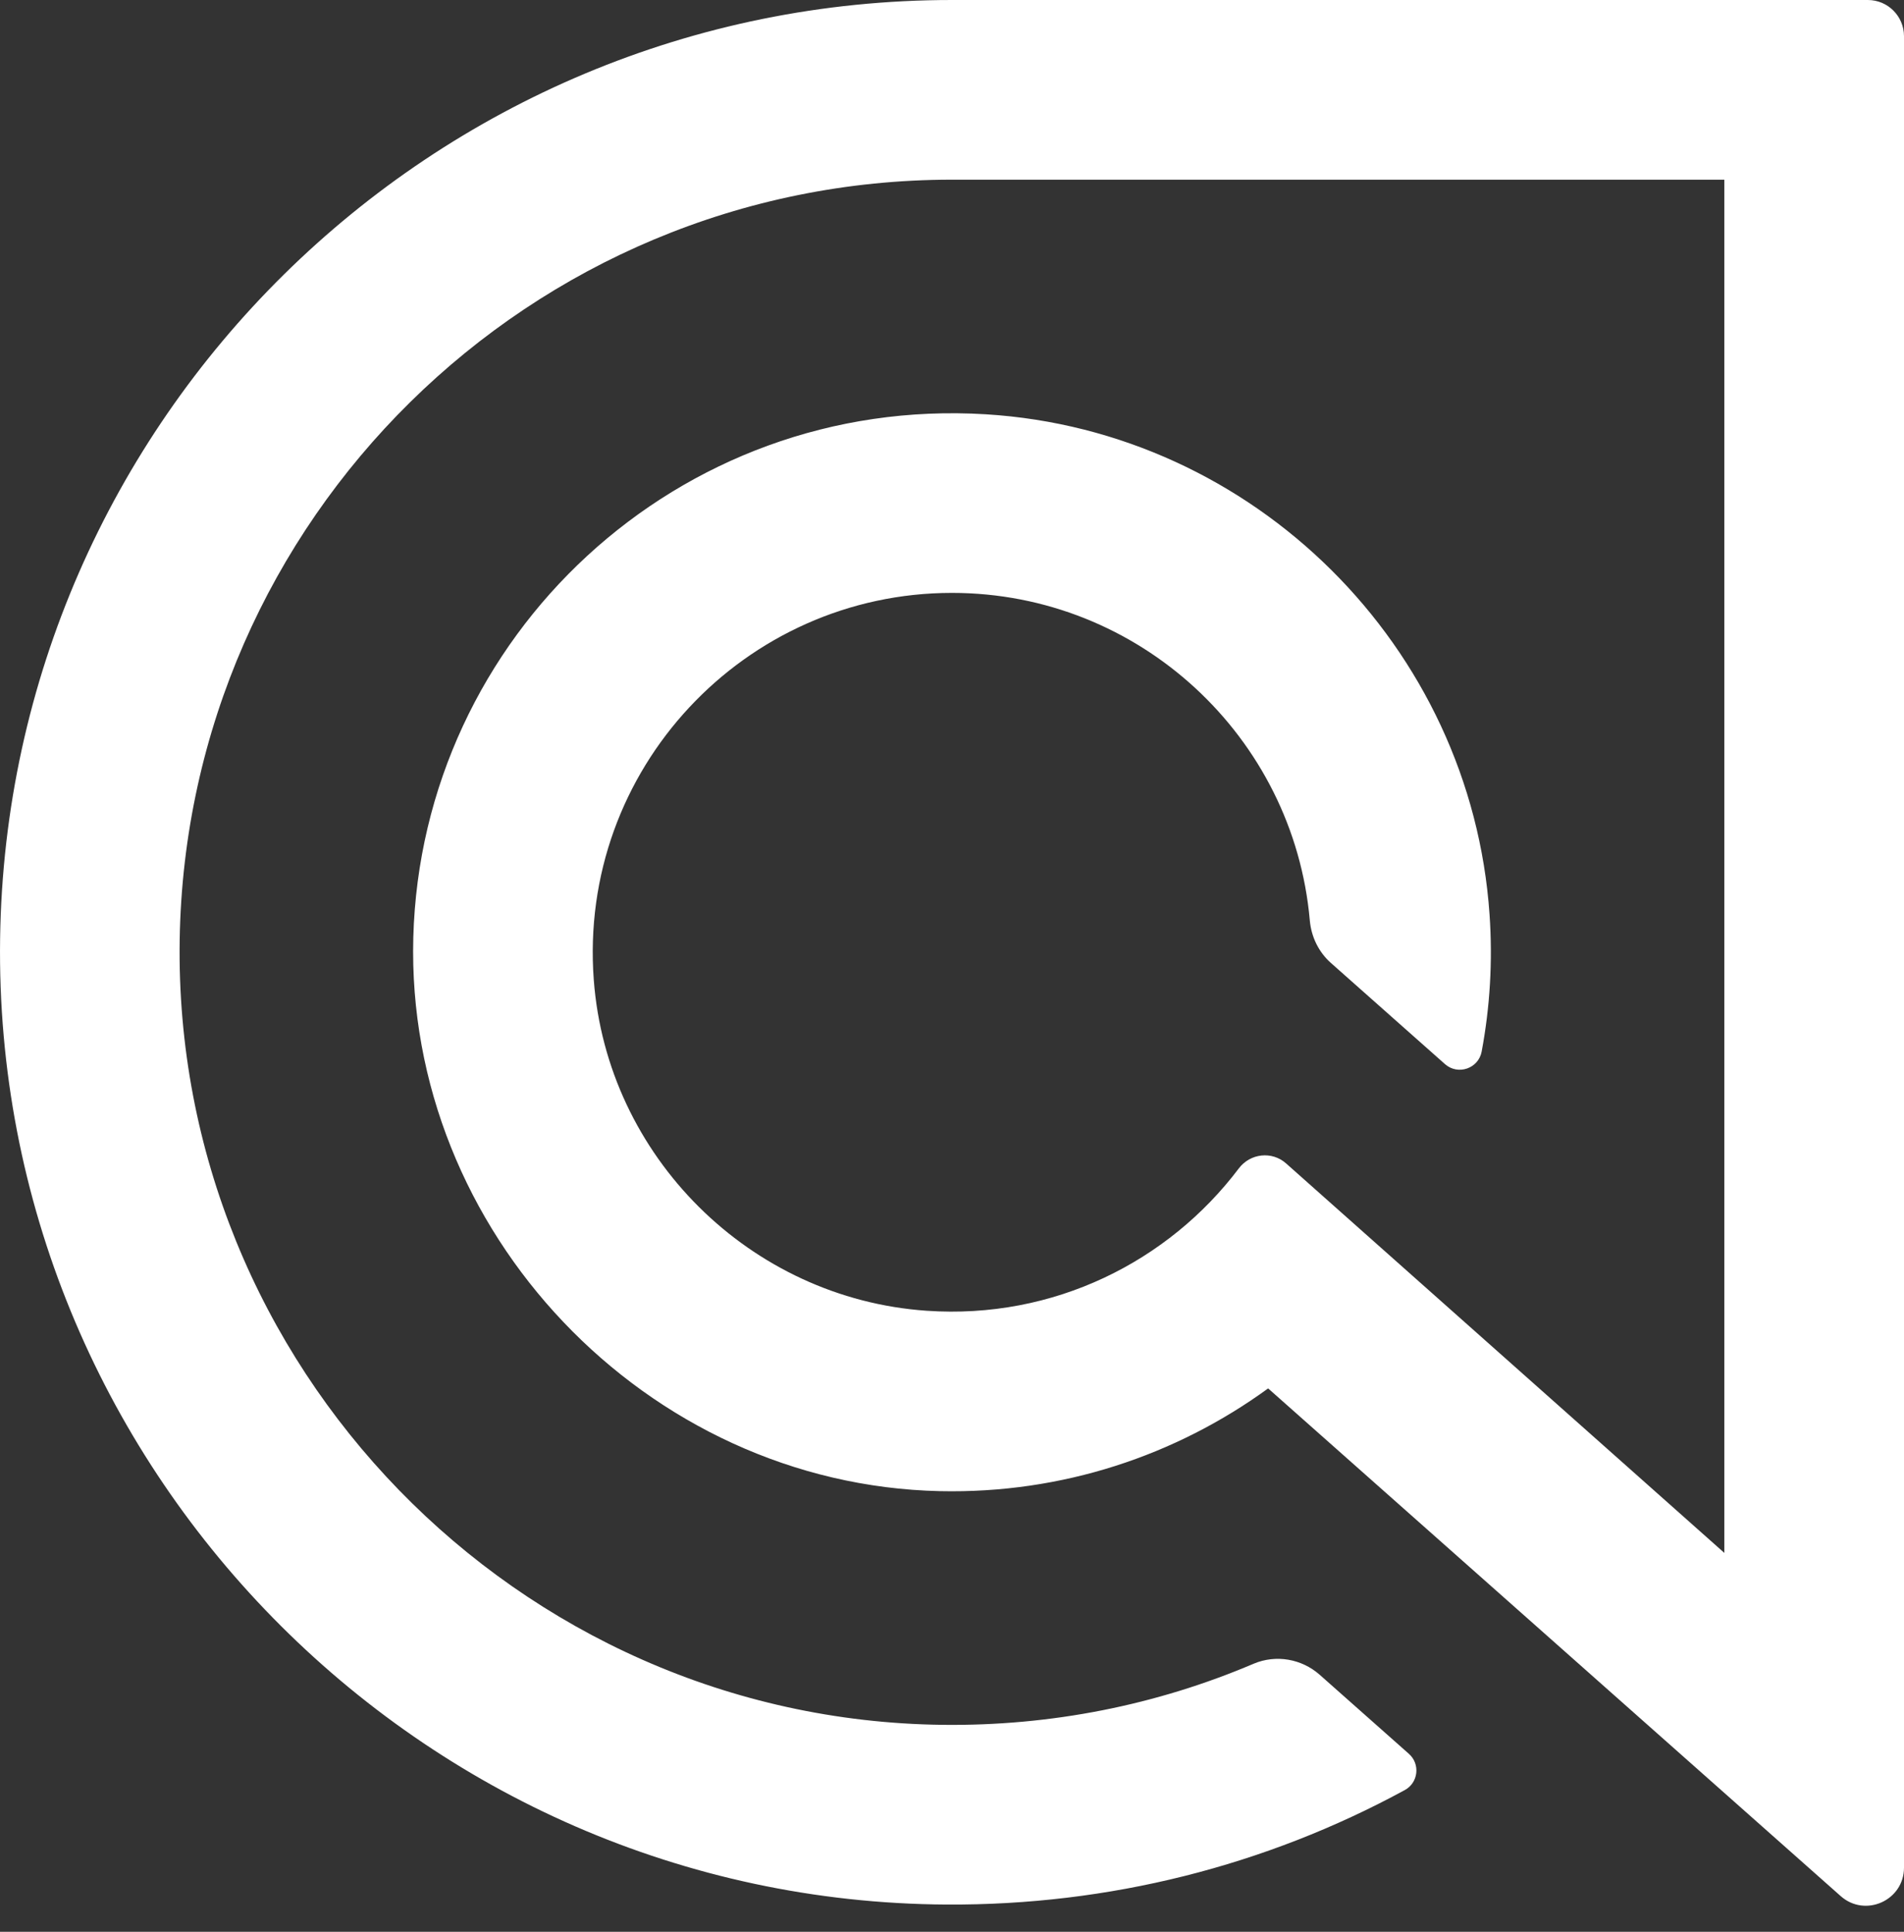 <svg width="70" height="71" viewBox="0 0 70 71" fill="none" xmlns="http://www.w3.org/2000/svg">
<rect x="0" y="0" width="70" height="71" fill="#333333" stroke="none"/>
<path d="M34.999 0C15.872 0 0.28 15.423 0.004 34.485C-0.276 53.845 15.431 69.887 34.793 69.999C40.772 70.034 46.532 68.572 51.646 65.792C52.145 65.522 52.222 64.835 51.798 64.46L48.522 61.557C47.857 60.967 46.91 60.801 46.09 61.148C42.521 62.667 38.642 63.443 34.643 63.394C18.998 63.202 6.357 50.184 6.606 34.54C6.853 19.093 19.495 6.604 34.999 6.604H63.395V57.075L47.284 42.761C46.763 42.297 45.964 42.388 45.544 42.944C42.958 46.368 38.745 48.498 34.066 48.175C27.576 47.727 22.316 42.502 21.83 36.014C21.249 28.275 27.382 21.791 34.999 21.791C41.889 21.791 47.563 27.094 48.155 33.833C48.209 34.432 48.479 34.991 48.928 35.39L53.124 39.11C53.601 39.532 54.356 39.274 54.473 38.648C54.776 37.029 54.883 35.344 54.763 33.615C54.088 23.761 46.106 15.833 36.247 15.227C24.945 14.53 15.495 23.372 15.195 34.455C14.903 45.256 23.752 54.566 34.555 54.805C39.065 54.904 43.245 53.486 46.623 51.029L67.673 69.689C68.575 70.489 70 69.849 70 68.643V1.328C69.999 0.595 69.405 0 68.671 0H34.999Z" fill="white"/>
</svg>
